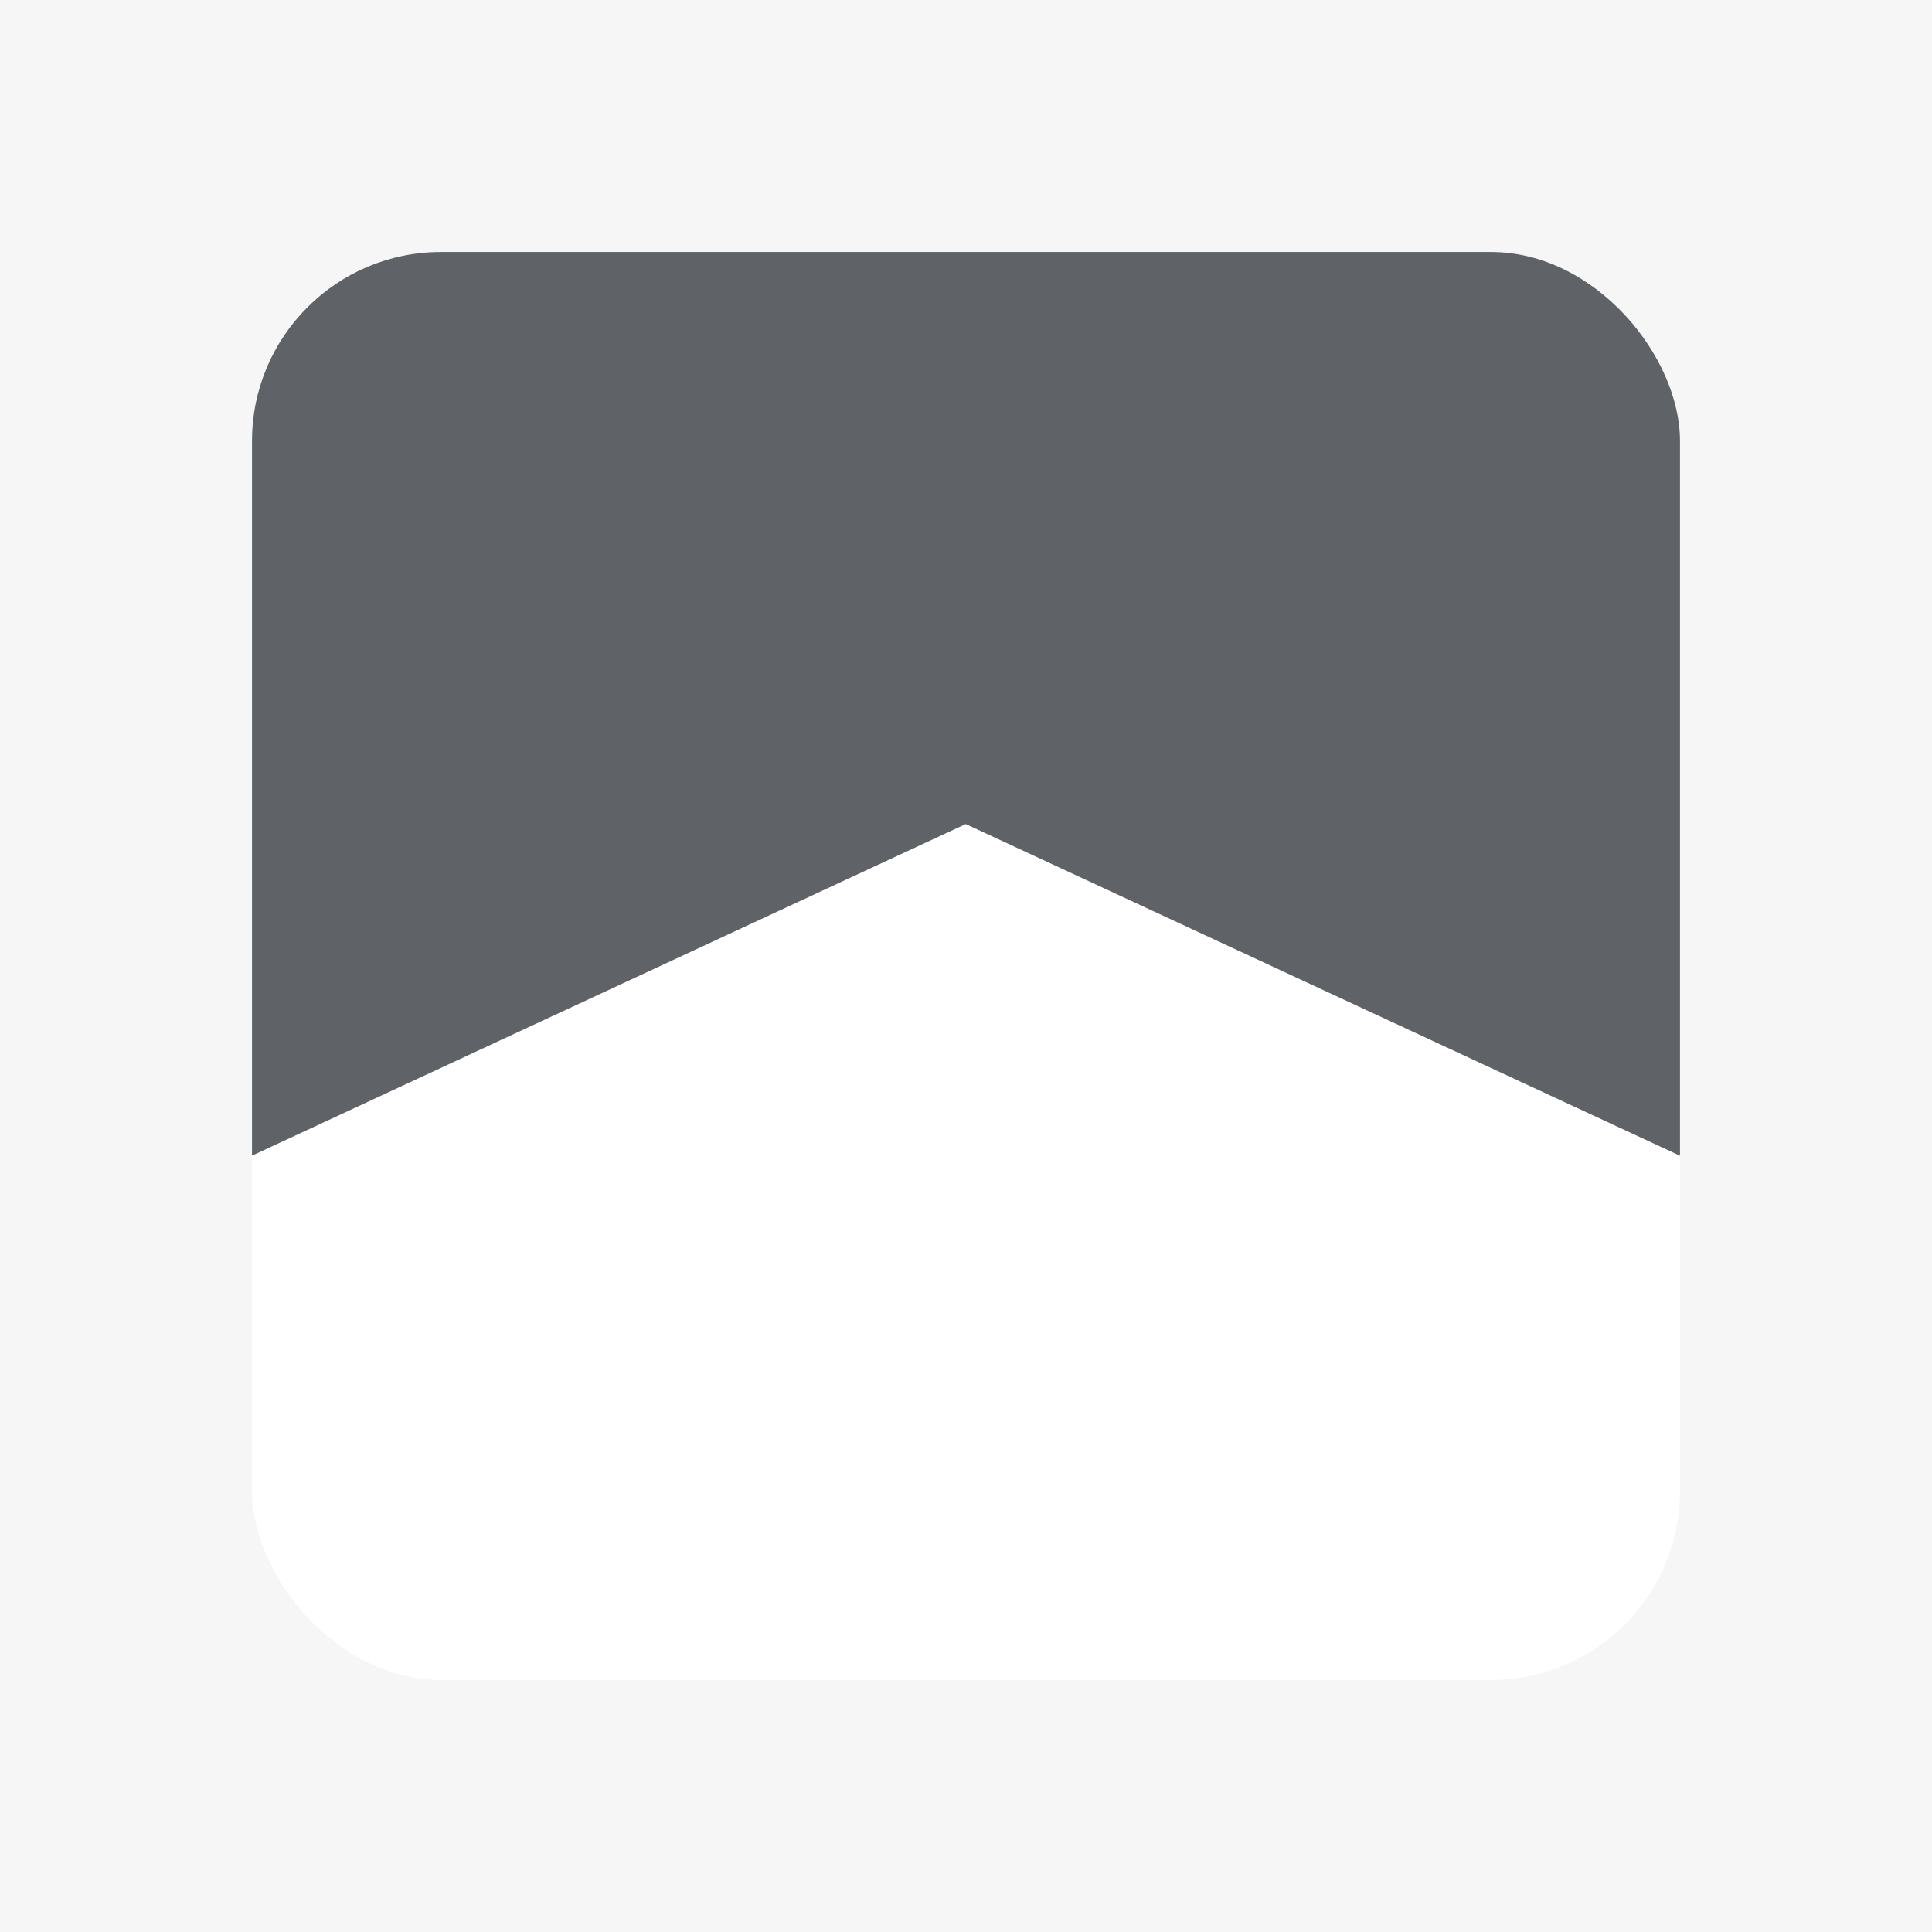 <svg xmlns="http://www.w3.org/2000/svg" xmlns:xlink="http://www.w3.org/1999/xlink" width="92" height="92" viewBox="0 0 92 92">
  <defs>
    <filter id="Rectángulo_50" x="3" y="3" width="86" height="86" filterUnits="userSpaceOnUse">
      <feOffset input="SourceAlpha"/>
      <feGaussianBlur stdDeviation="3" result="blur"/>
      <feFlood flood-opacity="0.078"/>
      <feComposite operator="in" in2="blur"/>
      <feComposite in="SourceGraphic"/>
    </filter>
    <clipPath id="clip-path">
      <path id="Trazado_241" data-name="Trazado 241" d="M0,0H98V62L48.987,39.241,0,62Z" transform="translate(-0.094 4.353)" fill="#d7d8d9" stroke="#707070" stroke-width="1"/>
    </clipPath>
    <clipPath id="clip-Pico_más_grande_hacia_arriba">
      <rect width="92" height="92"/>
    </clipPath>
  </defs>
  <g id="Pico_más_grande_hacia_arriba" data-name="Pico más grande hacia arriba" clip-path="url(#clip-Pico_más_grande_hacia_arriba)">
    <rect width="92" height="92" fill="#f6f6f6"/>
    <g transform="matrix(1, 0, 0, 1, 0, 0)" filter="url(#Rectángulo_50)">
      <rect id="Rectángulo_50-2" data-name="Rectángulo 50" width="68" height="68" rx="9" transform="translate(12 12)" fill="#fff"/>
    </g>
    <g id="Enmascarar_grupo_3" data-name="Enmascarar grupo 3" transform="translate(-2.906 -4.353)" clip-path="url(#clip-path)">
      <rect id="Rectángulo_571" data-name="Rectángulo 571" width="68" height="67" rx="9" transform="translate(14.906 16.353)" fill="#5f6368"/>
    </g>
  </g>
</svg>
